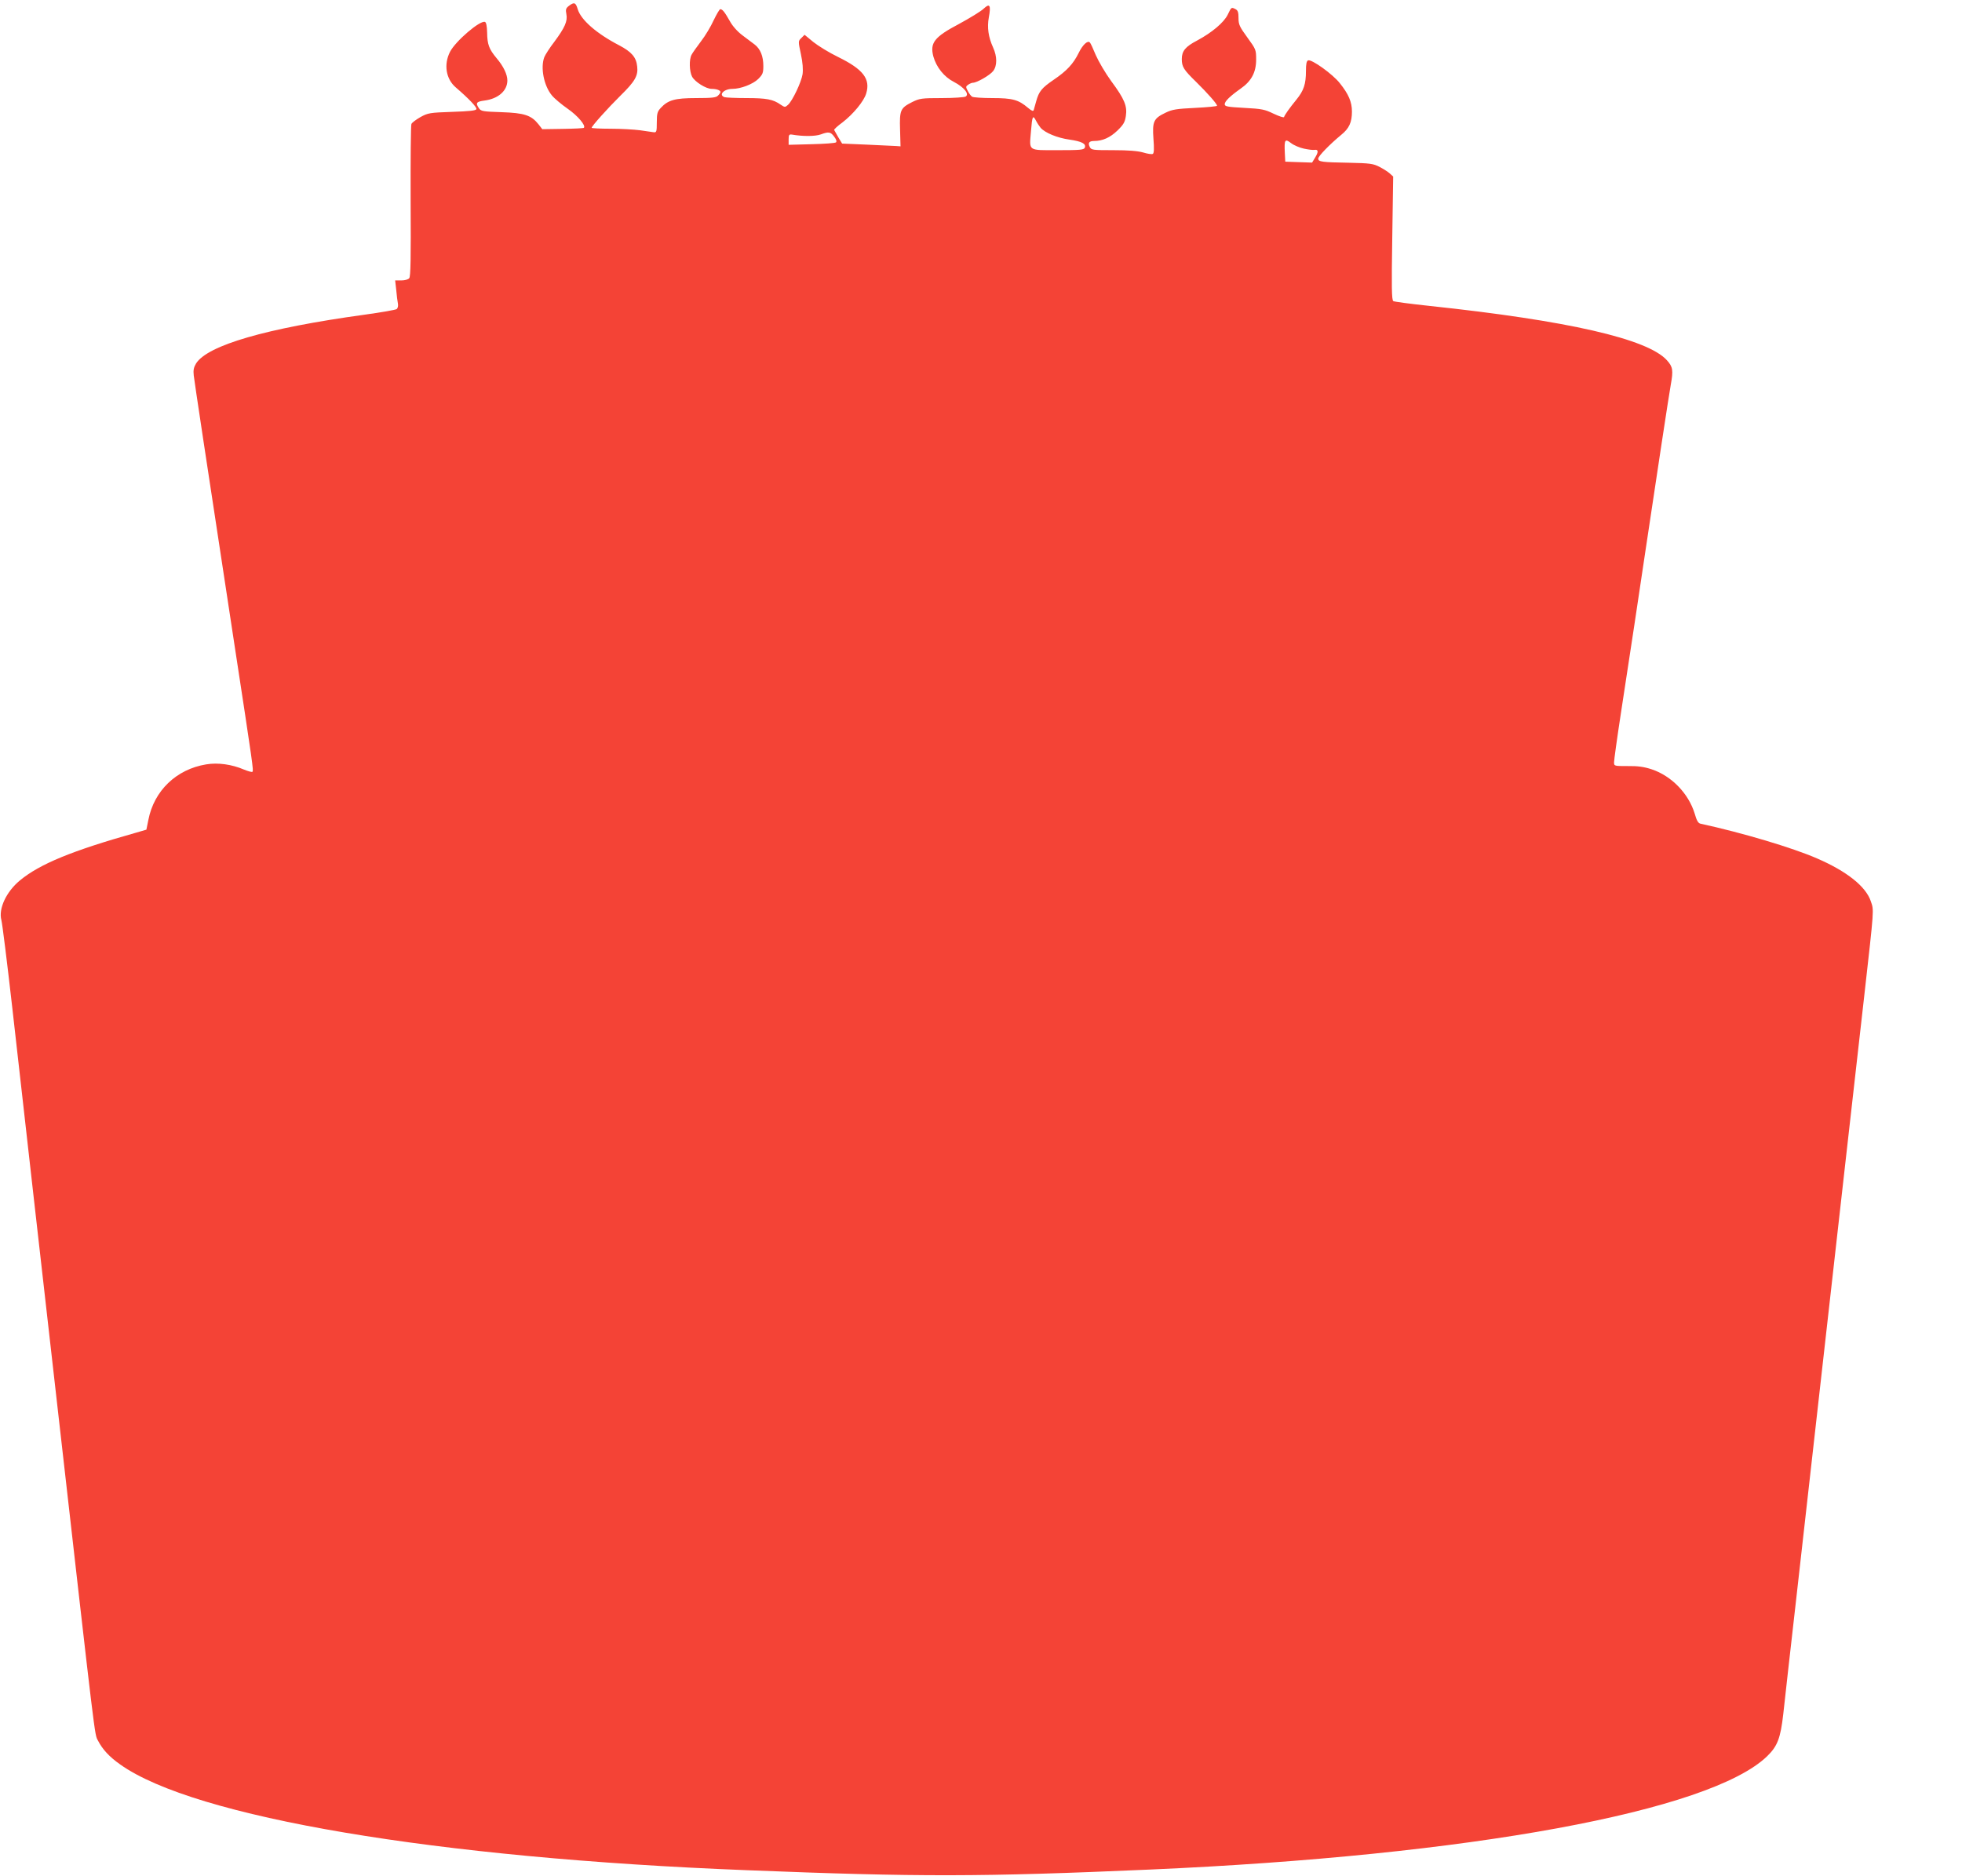 <?xml version="1.0" standalone="no"?>
<!DOCTYPE svg PUBLIC "-//W3C//DTD SVG 20010904//EN"
 "http://www.w3.org/TR/2001/REC-SVG-20010904/DTD/svg10.dtd">
<svg version="1.0" xmlns="http://www.w3.org/2000/svg"
 width="1280pt" height="1224pt" viewBox="0 0 1280 1224"
 preserveAspectRatio="xMidYMid meet">
<g transform="translate(0,1224) scale(0.1,-0.1)"
fill="#f44336" stroke="none">
<path d="M3712 12202 c-20 -15 -23 -24 -17 -54 9 -46 -10 -88 -78 -180 -31
-40 -60 -86 -66 -101 -26 -68 -3 -186 49 -249 17 -21 64 -60 104 -88 65 -45
120 -110 105 -124 -2 -3 -64 -6 -138 -7 l-133 -2 -25 32 c-47 59 -92 74 -241
79 -121 4 -134 6 -147 25 -24 35 -18 44 37 51 89 12 148 64 148 131 0 39 -25
92 -70 145 -50 60 -61 90 -62 168 -1 42 -6 66 -14 69 -32 12 -192 -125 -228
-195 -42 -82 -27 -177 37 -232 86 -74 139 -130 135 -142 -3 -10 -45 -14 -159
-18 -145 -5 -157 -7 -206 -34 -28 -16 -55 -36 -59 -45 -4 -9 -6 -235 -5 -504
2 -373 0 -491 -9 -502 -7 -9 -29 -15 -52 -15 l-40 0 7 -62 c3 -35 8 -75 11
-89 3 -15 -1 -30 -8 -36 -7 -5 -103 -22 -213 -37 -638 -88 -1021 -199 -1096
-318 -15 -25 -19 -44 -15 -78 5 -43 75 -509 266 -1760 120 -785 125 -819 117
-826 -3 -4 -28 3 -55 14 -79 34 -170 47 -247 34 -195 -32 -340 -172 -377 -362
l-13 -64 -65 -19 c-419 -118 -631 -205 -761 -313 -88 -73 -140 -184 -120 -258
6 -23 38 -279 71 -571 33 -291 96 -849 140 -1240 44 -390 116 -1025 160 -1410
247 -2173 236 -2089 259 -2133 30 -58 74 -106 145 -156 485 -345 2062 -611
4086 -690 1129 -45 1530 -44 2630 4 2085 91 3658 380 4029 740 67 65 87 117
105 275 8 77 47 421 86 765 39 344 75 663 80 710 5 47 41 366 80 710 39 344
75 663 80 710 5 47 41 366 80 710 39 344 93 825 121 1070 67 595 65 567 44
629 -32 96 -156 195 -350 279 -160 70 -489 168 -761 227 -15 3 -25 20 -38 66
-40 131 -151 246 -281 289 -49 16 -89 22 -155 21 -89 0 -90 0 -90 25 0 14 20
159 45 322 63 410 118 774 159 1052 69 463 156 1036 166 1089 17 94 14 117
-25 160 -126 140 -647 259 -1551 355 -122 13 -227 27 -234 31 -11 7 -12 90 -7
410 l6 403 -22 20 c-12 11 -42 30 -67 43 -41 21 -60 24 -200 27 -176 3 -200 6
-200 27 0 16 75 93 150 155 52 42 70 82 70 152 0 63 -22 114 -79 185 -45 58
-184 158 -207 149 -10 -4 -14 -23 -14 -68 0 -87 -14 -129 -63 -189 -43 -53
-75 -97 -80 -113 -2 -5 -32 5 -68 22 -58 28 -76 32 -191 38 -110 6 -128 9
-128 24 0 19 34 52 103 101 71 49 102 107 102 190 0 64 -1 67 -57 144 -51 70
-58 85 -58 127 0 37 -4 50 -19 58 -28 14 -27 15 -51 -35 -25 -52 -104 -118
-201 -170 -75 -39 -99 -68 -99 -120 0 -51 12 -70 94 -150 75 -74 136 -143 136
-155 0 -4 -64 -10 -142 -14 -123 -6 -150 -10 -195 -32 -77 -37 -86 -57 -78
-169 5 -63 4 -95 -4 -99 -6 -4 -34 0 -63 9 -36 10 -95 15 -194 15 -134 0 -144
1 -154 20 -14 27 -5 40 28 40 55 0 104 22 152 68 40 39 49 55 55 95 10 65 -9
111 -95 227 -38 52 -83 129 -101 170 -17 41 -34 79 -39 83 -14 15 -47 -15 -73
-69 -35 -71 -78 -117 -162 -174 -79 -54 -97 -76 -115 -141 -7 -24 -14 -50 -16
-57 -3 -10 -13 -6 -37 14 -62 53 -101 64 -232 64 -66 0 -126 4 -133 9 -7 4
-20 21 -28 37 -14 26 -14 30 2 41 10 7 24 13 31 13 26 0 111 49 132 76 27 34
27 95 0 154 -31 68 -40 131 -28 196 15 81 6 95 -34 57 -18 -17 -90 -61 -160
-99 -161 -85 -191 -123 -168 -212 20 -71 70 -134 135 -167 65 -34 102 -79 76
-95 -8 -5 -78 -10 -156 -10 -131 0 -144 -2 -193 -26 -77 -39 -83 -52 -79 -181
l3 -108 -25 2 c-14 1 -100 5 -191 9 l-165 7 -25 41 c-13 23 -25 44 -27 48 -2
3 22 26 54 49 70 54 140 138 155 189 29 95 -20 158 -183 238 -58 28 -131 73
-162 98 l-57 47 -21 -21 c-21 -20 -21 -21 -3 -105 12 -56 15 -100 11 -131 -8
-52 -66 -174 -95 -200 -19 -17 -21 -17 -48 1 -49 35 -93 43 -224 43 -70 0
-134 3 -143 6 -40 15 -3 54 52 54 54 0 135 31 169 65 29 29 33 40 33 84 0 64
-19 111 -56 140 -16 12 -53 40 -81 61 -32 24 -65 61 -82 93 -34 60 -48 77 -62
77 -5 0 -24 -33 -43 -72 -18 -40 -55 -102 -83 -138 -27 -36 -55 -75 -61 -87
-17 -30 -15 -108 3 -143 18 -34 91 -80 128 -80 31 0 57 -9 57 -20 0 -5 -7 -16
-16 -24 -12 -13 -40 -16 -142 -16 -140 0 -184 -13 -232 -65 -21 -23 -25 -36
-25 -93 0 -61 -2 -67 -20 -65 -11 2 -51 7 -90 13 -38 5 -125 10 -192 10 -68 0
-123 3 -123 6 0 11 106 129 187 209 96 94 117 131 110 191 -6 61 -37 96 -119
139 -146 76 -248 165 -269 235 -13 44 -23 48 -57 22z m3077 -796 c29 -33 109
-66 188 -77 82 -12 110 -27 100 -53 -6 -14 -31 -16 -176 -16 -198 0 -186 -8
-175 123 8 99 12 109 32 71 8 -16 22 -37 31 -48z m-1346 -59 c13 -17 17 -30
11 -36 -5 -5 -76 -10 -159 -12 l-150 -4 0 35 c0 29 3 34 20 32 75 -13 154 -12
190 1 52 19 64 17 88 -16z m3064 -77 c28 -6 59 -10 69 -8 25 4 27 -13 4 -50
l-20 -33 -88 3 -87 3 -3 59 c-4 85 1 93 41 62 18 -14 56 -30 84 -36z"/>
</g>
</svg>
